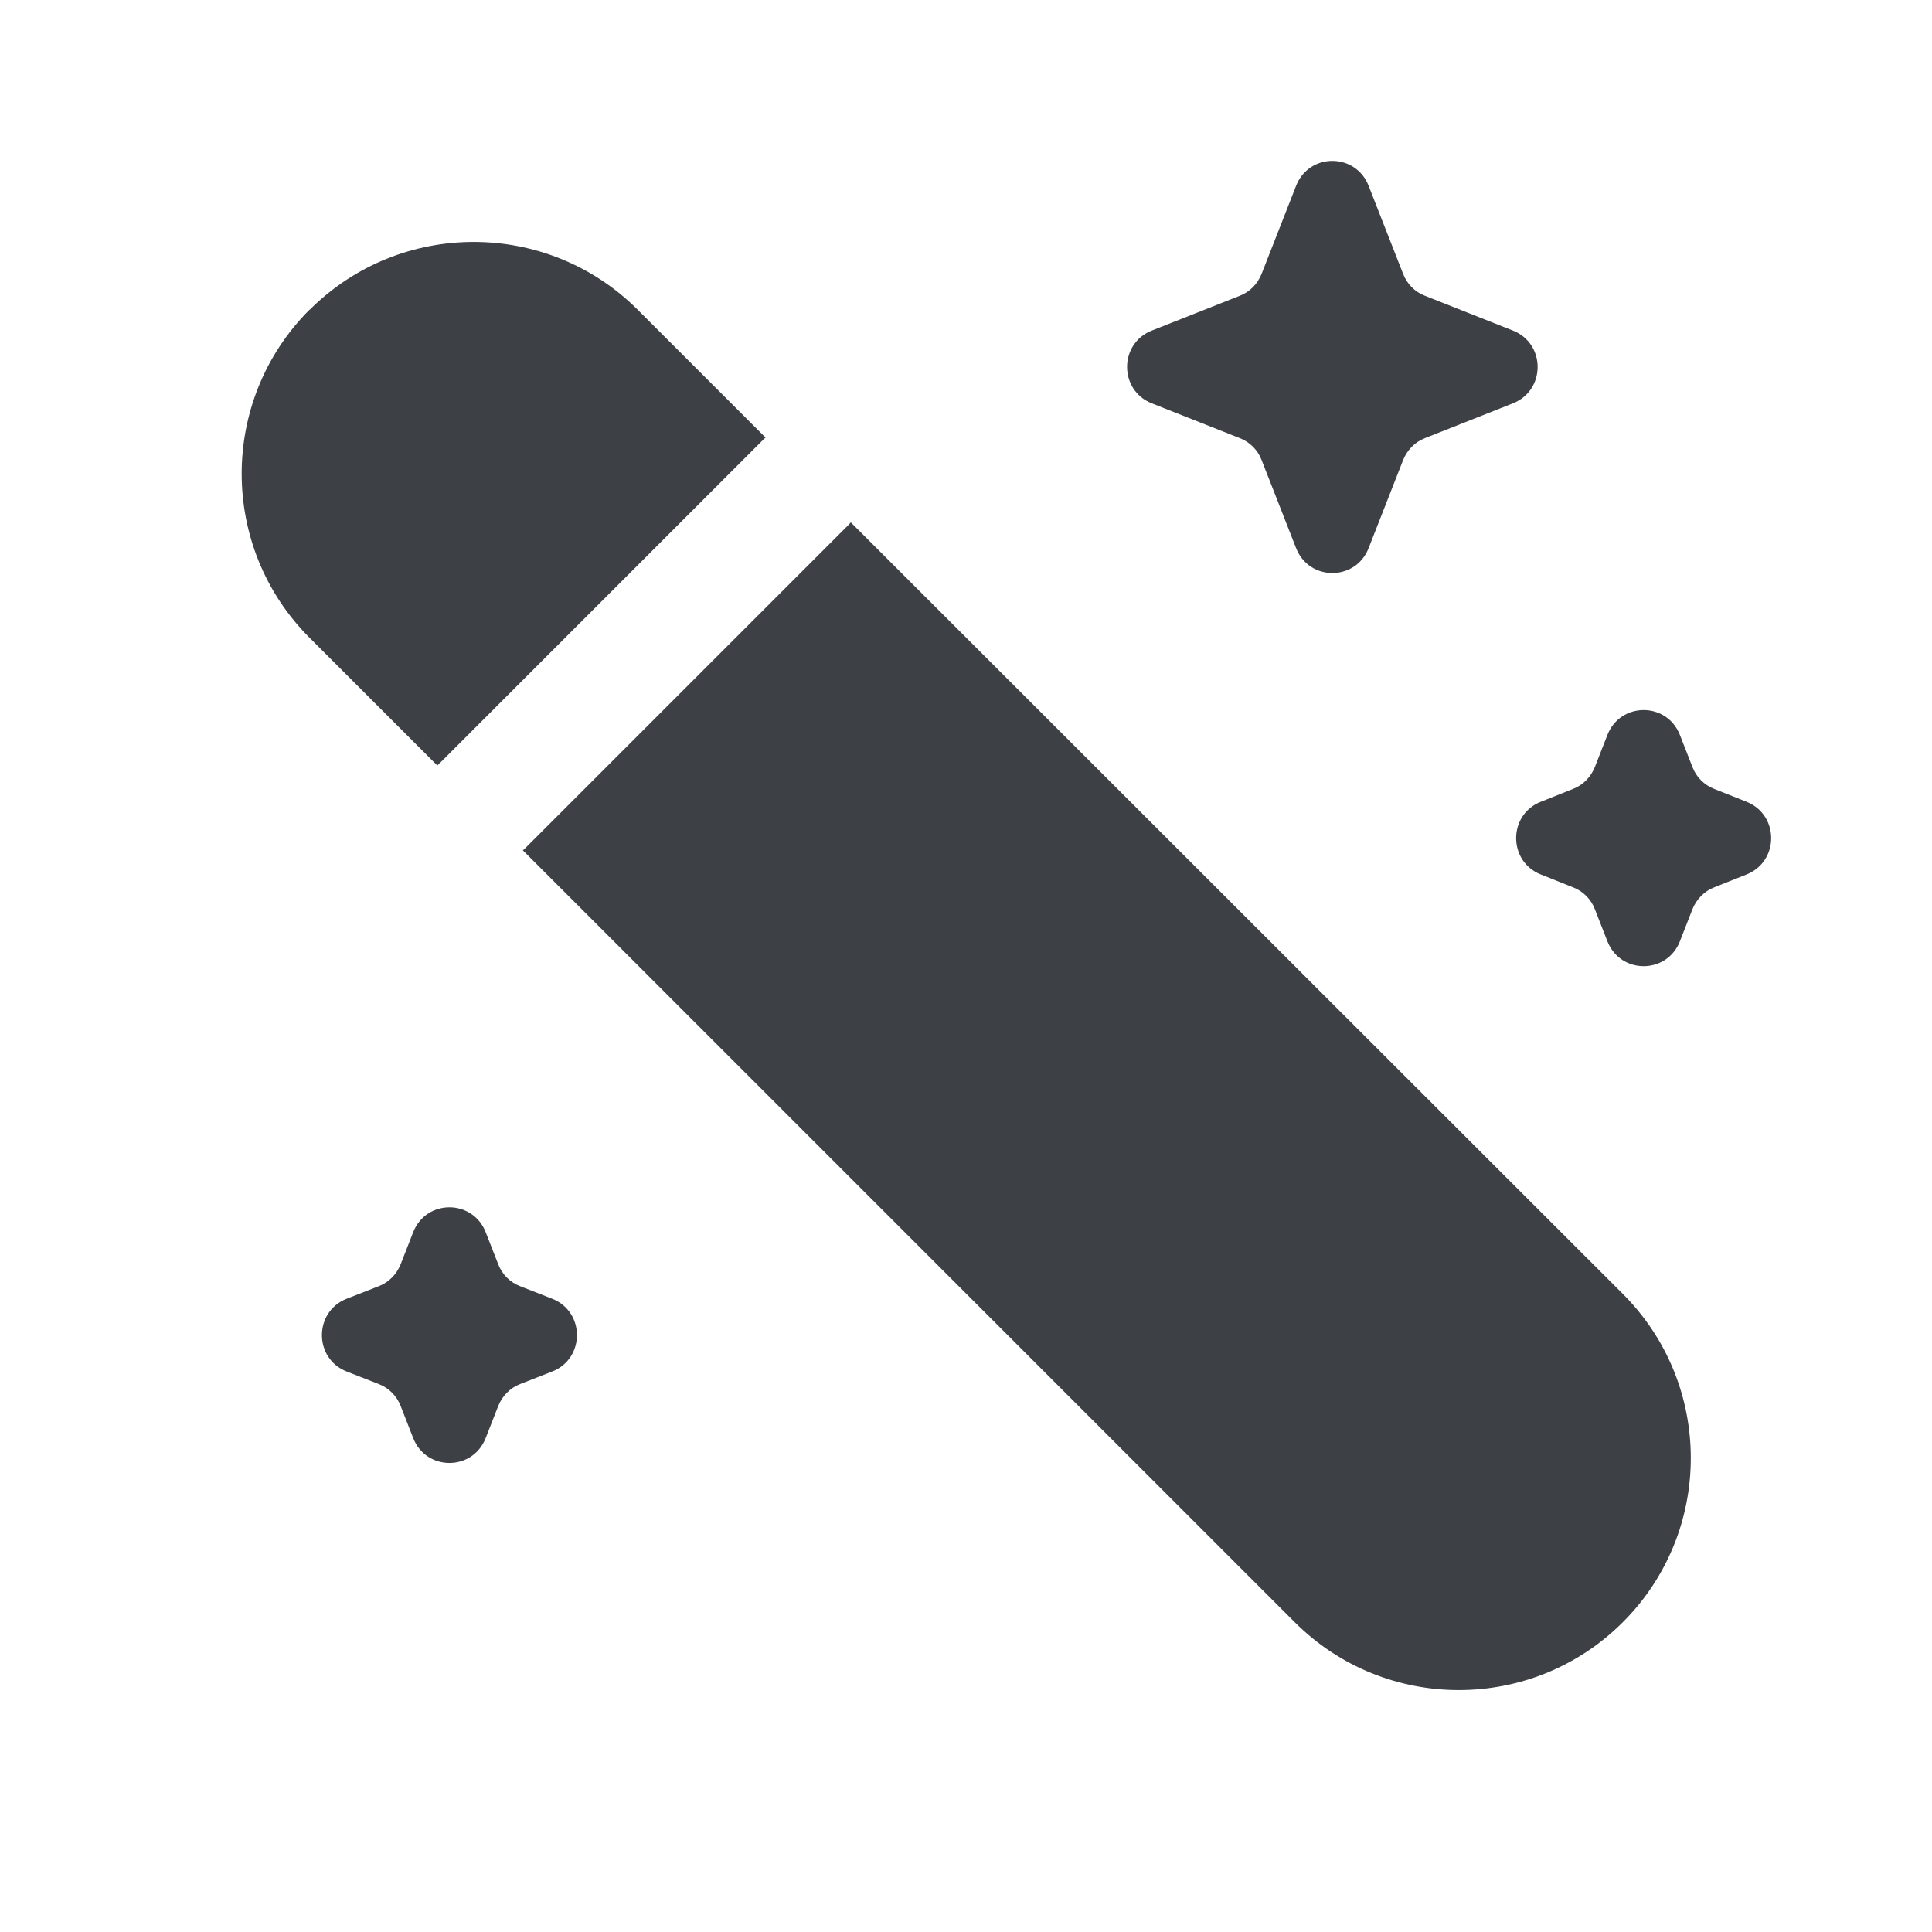 <?xml version="1.0" encoding="UTF-8"?>
<svg xmlns="http://www.w3.org/2000/svg" version="1.1" viewBox="0 0 800 800">
  <defs>
    <style>
      .cls-1 {
        fill: #3d4146;
      }
    </style>
  </defs>
  <!-- Generator: Adobe Illustrator 28.7.1, SVG Export Plug-In . SVG Version: 1.2.0 Build 142)  -->
  <g>
    <g id="Layer_1">
      <path class="cls-1" d="M128.2,128.2c-37.5,37.5-37.5,98.4,0,135.9l52.9,52.9c.4-.5.8-.9,1.3-1.3l133.3-133.3c.4-.4.9-.9,1.3-1.2l-52.9-52.9c-37.5-37.5-98.4-37.5-135.9,0Z"/>
      <path class="cls-1" d="M352.3,216.3c-.4.5-.8.9-1.2,1.3l-133.3,133.3c-.4.4-.9.9-1.3,1.2l319.6,319.6c37.5,37.5,98.4,37.5,135.9,0,37.5-37.5,37.5-98.4,0-135.9L352.3,216.3Z"/>
      <path class="cls-1" d="M536.7,76.9c5.4-13.7,24.6-13.7,30,0l14.3,36.5c1.6,4.2,4.9,7.5,9.1,9.1l36.4,14.4c13.6,5.4,13.6,24.7,0,30.1l-36.4,14.4c-4.2,1.6-7.4,4.9-9.1,9.1l-14.3,36.5c-5.4,13.7-24.6,13.7-30,0l-14.3-36.5c-1.6-4.2-4.9-7.5-9.1-9.1l-36.4-14.4c-13.6-5.4-13.6-24.7,0-30.1l36.4-14.4c4.2-1.6,7.4-4.9,9.1-9.1l14.3-36.5Z"/>
      <path class="cls-1" d="M665.6,304.3c5.4-13.7,24.6-13.7,30,0l5.2,13.3c1.6,4.2,4.9,7.5,9.1,9.1l13.3,5.3c13.6,5.4,13.6,24.7,0,30.1l-13.3,5.3c-4.2,1.6-7.4,4.9-9.1,9.1l-5.2,13.3c-5.4,13.7-24.6,13.7-30,0l-5.2-13.3c-1.6-4.2-4.9-7.5-9.1-9.1l-13.3-5.3c-13.6-5.4-13.6-24.7,0-30.1l13.3-5.3c4.2-1.6,7.4-4.9,9.1-9.1l5.2-13.3Z"/>
      <path class="cls-1" d="M171.1,510.2c5.4-13.7,24.6-13.7,30,0l5.2,13.3c1.6,4.2,4.9,7.5,9.1,9.1l13.3,5.2c13.6,5.4,13.6,24.7,0,30.1l-13.3,5.2c-4.2,1.6-7.4,4.9-9.1,9.1l-5.2,13.3c-5.4,13.7-24.6,13.7-30,0l-5.2-13.3c-1.6-4.2-4.9-7.5-9.1-9.1l-13.3-5.2c-13.6-5.4-13.6-24.7,0-30.1l13.3-5.2c4.2-1.6,7.4-4.9,9.1-9.1l5.2-13.3Z"/>
    </g>
  </g>
</svg>